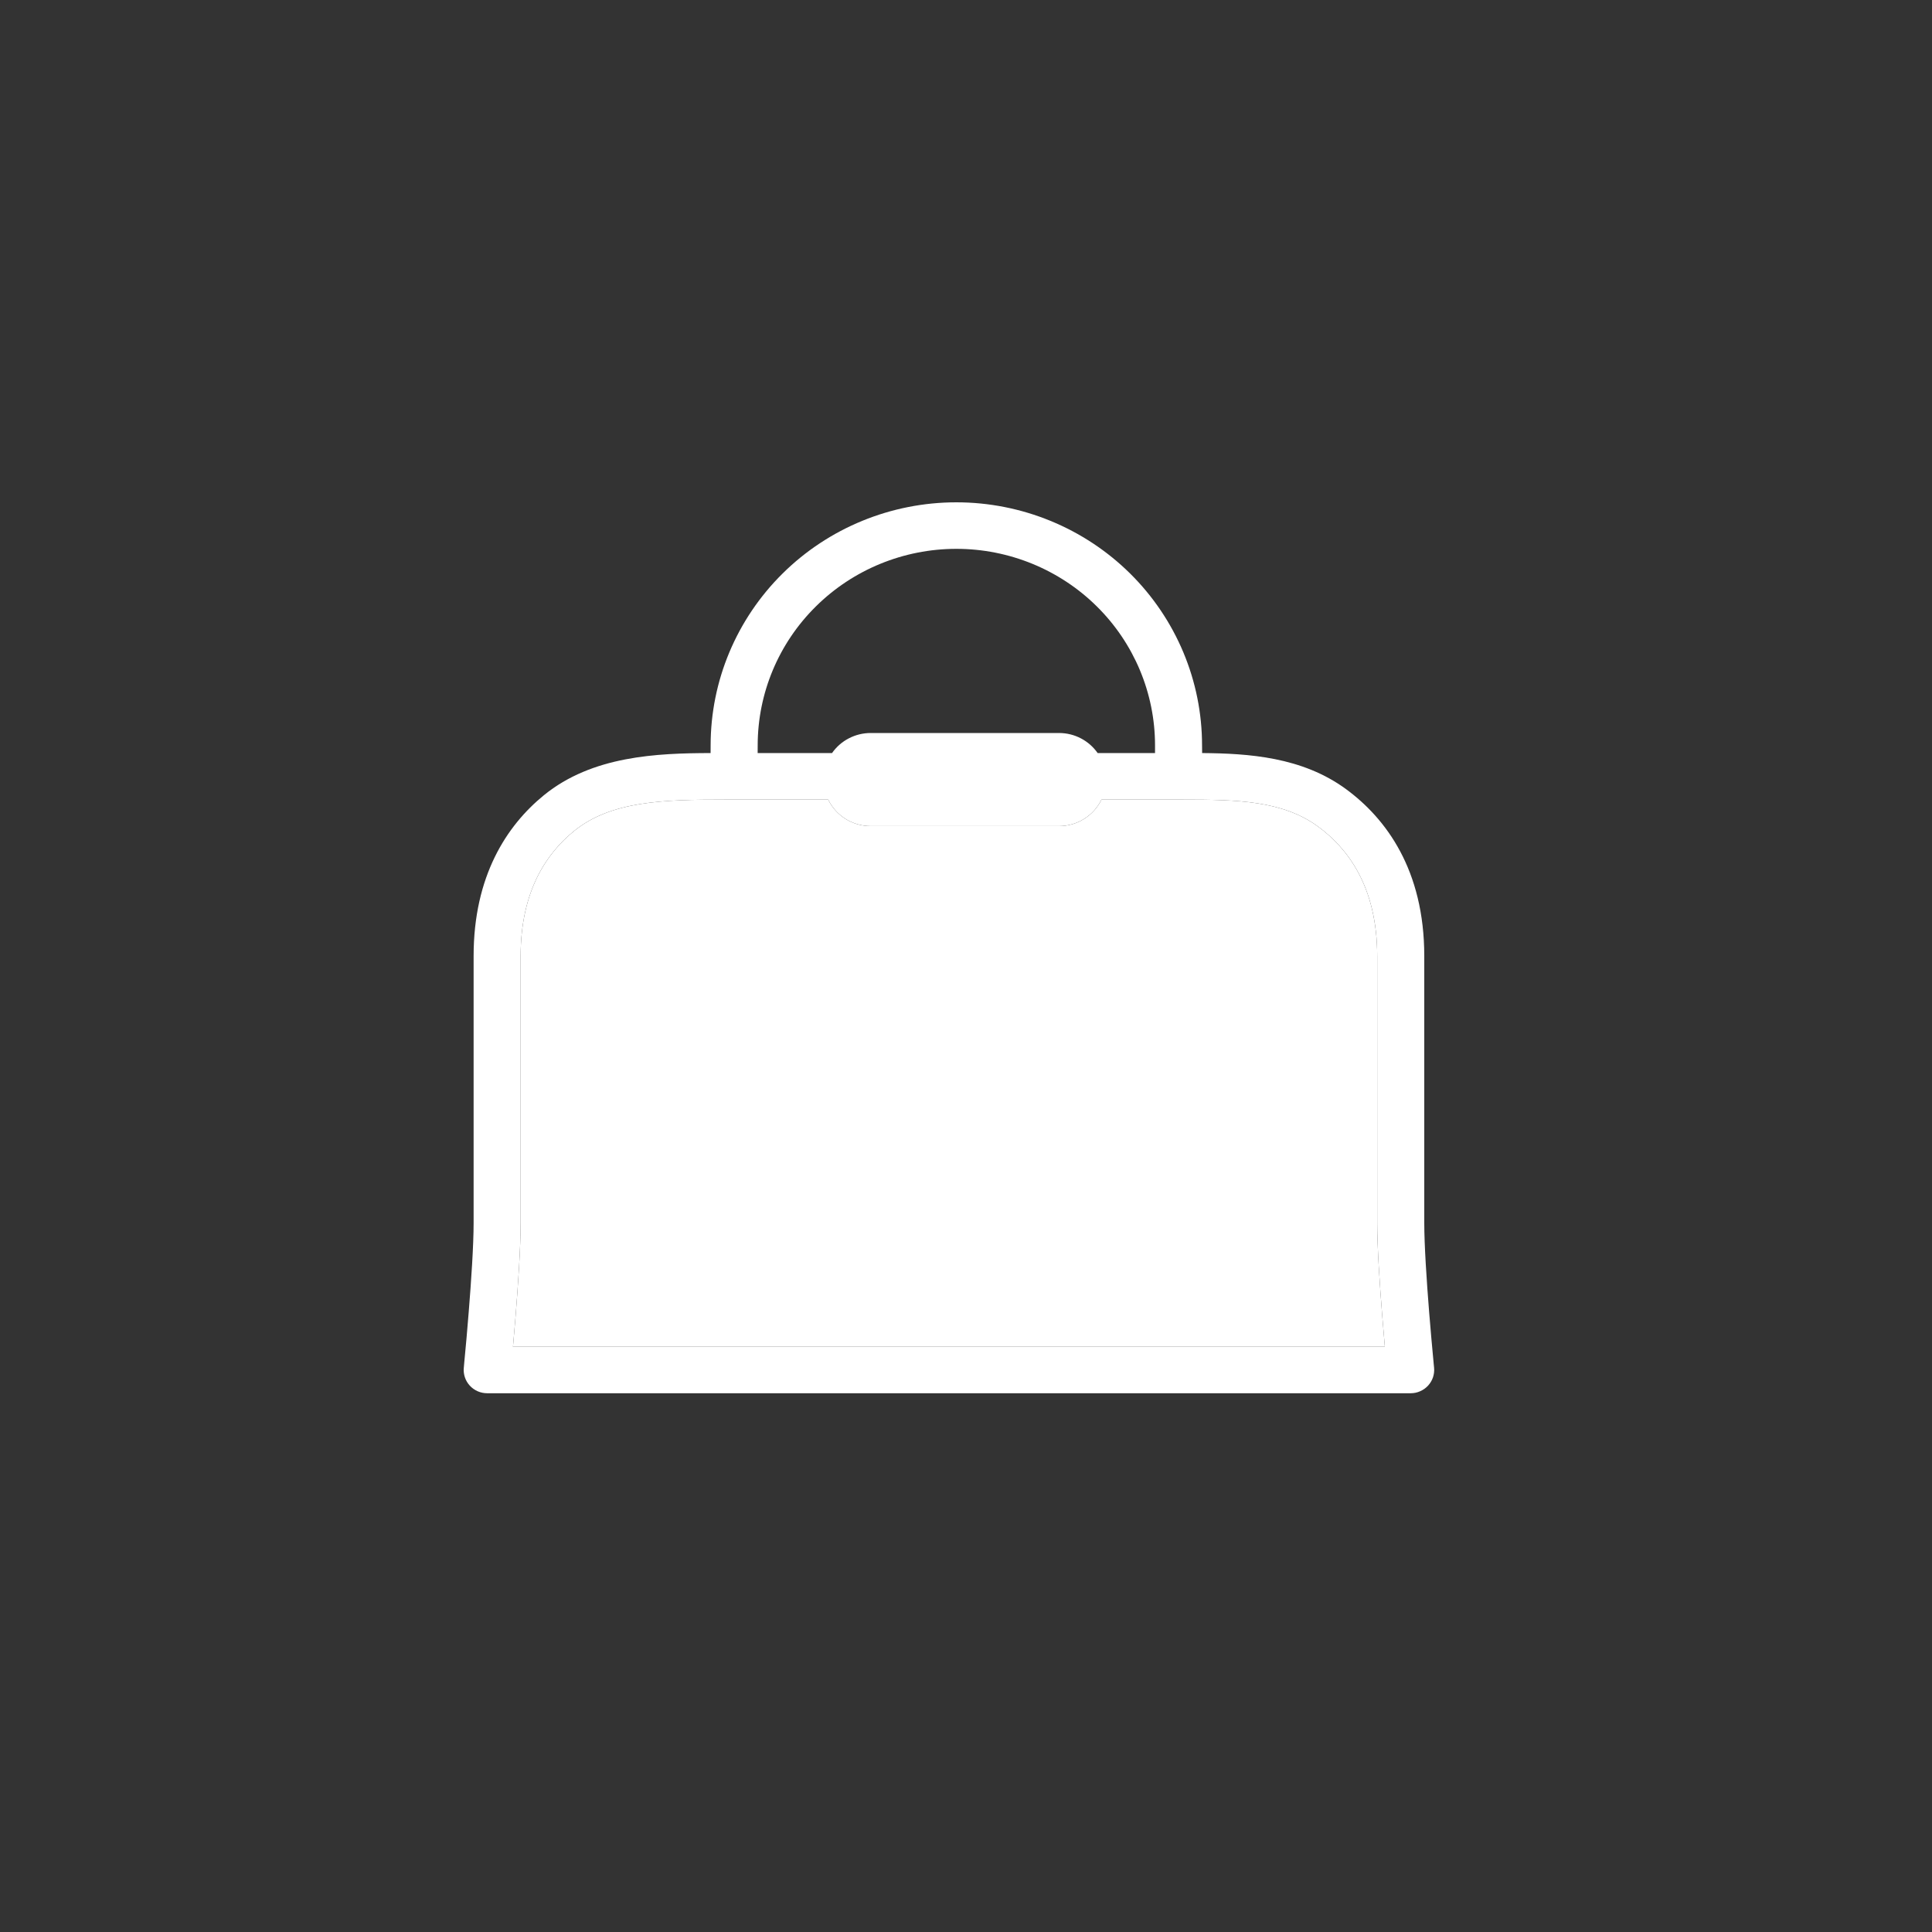 <?xml version="1.0" encoding="UTF-8"?> <svg xmlns="http://www.w3.org/2000/svg" width="50" height="50" viewBox="0 0 50 50" fill="none"><rect x="0" y="0" width="50" height="50" fill="#333333" stroke="none"/> <path fill-rule="evenodd" clip-rule="evenodd" d="M12.257 24.743C12.257 22.669 13.114 21.366 14.075 20.581C15.327 19.56 17 19.493 18.39 19.489L18.391 19.289C18.391 17.621 19.061 16.022 20.254 14.842C21.446 13.663 23.064 13 24.75 13C26.437 13 28.054 13.663 29.247 14.842C30.439 16.022 31.109 17.621 31.109 19.289L31.111 19.489C32.308 19.499 33.699 19.588 34.837 20.424C35.872 21.184 36.86 22.516 36.86 24.743V31.653C36.86 32.227 36.922 33.155 36.986 33.957C37.022 34.4 37.061 34.842 37.103 35.284L37.111 35.368L37.114 35.396C37.122 35.48 37.112 35.565 37.086 35.644C37.059 35.724 37.016 35.797 36.958 35.86C36.901 35.922 36.832 35.971 36.754 36.005C36.676 36.04 36.592 36.057 36.507 36.057H12.61C12.525 36.057 12.44 36.04 12.363 36.006C12.285 35.972 12.215 35.922 12.158 35.86C12.101 35.797 12.057 35.724 12.031 35.644C12.004 35.564 11.995 35.479 12.003 35.396L12.006 35.367L12.013 35.284C12.056 34.842 12.095 34.4 12.13 33.957C12.195 33.155 12.257 32.227 12.257 31.653L12.257 24.743ZM29.892 19.289C29.892 17.941 29.35 16.647 28.386 15.694C27.422 14.74 26.114 14.204 24.75 14.204C23.387 14.204 22.079 14.74 21.115 15.694C20.15 16.647 19.609 17.941 19.609 19.289L19.608 19.489H21.533C21.645 19.329 21.794 19.198 21.968 19.108C22.143 19.017 22.337 18.97 22.534 18.97H27.406C27.821 18.97 28.187 19.175 28.407 19.489H29.892C29.892 19.422 29.892 19.356 29.892 19.289ZM14.851 21.511C15.813 20.725 17.186 20.694 18.745 20.694H21.434C21.63 21.099 22.048 21.379 22.534 21.379H27.406C27.891 21.379 28.31 21.099 28.506 20.694H30.631C32.006 20.694 33.194 20.718 34.111 21.391C34.864 21.944 35.642 22.93 35.642 24.743V31.653C35.642 32.281 35.708 33.254 35.772 34.053C35.796 34.348 35.82 34.623 35.84 34.853H13.276L13.344 34.053C13.408 33.254 13.474 32.281 13.474 31.653V24.743C13.474 23.047 14.155 22.079 14.851 21.511Z" fill="white"></path> <path d="M14.851 21.511C15.813 20.725 17.186 20.694 18.745 20.694H21.434C21.63 21.099 22.048 21.379 22.534 21.379H27.406C27.891 21.379 28.31 21.099 28.506 20.694H30.631C32.006 20.694 33.194 20.718 34.111 21.391C34.864 21.944 35.642 22.93 35.642 24.743V31.653C35.642 32.281 35.708 33.254 35.772 34.053C35.796 34.348 35.82 34.623 35.84 34.853H13.276L13.344 34.053C13.408 33.254 13.474 32.281 13.474 31.653V24.743C13.474 23.047 14.155 22.079 14.851 21.511Z" fill="white"></path> </svg> 